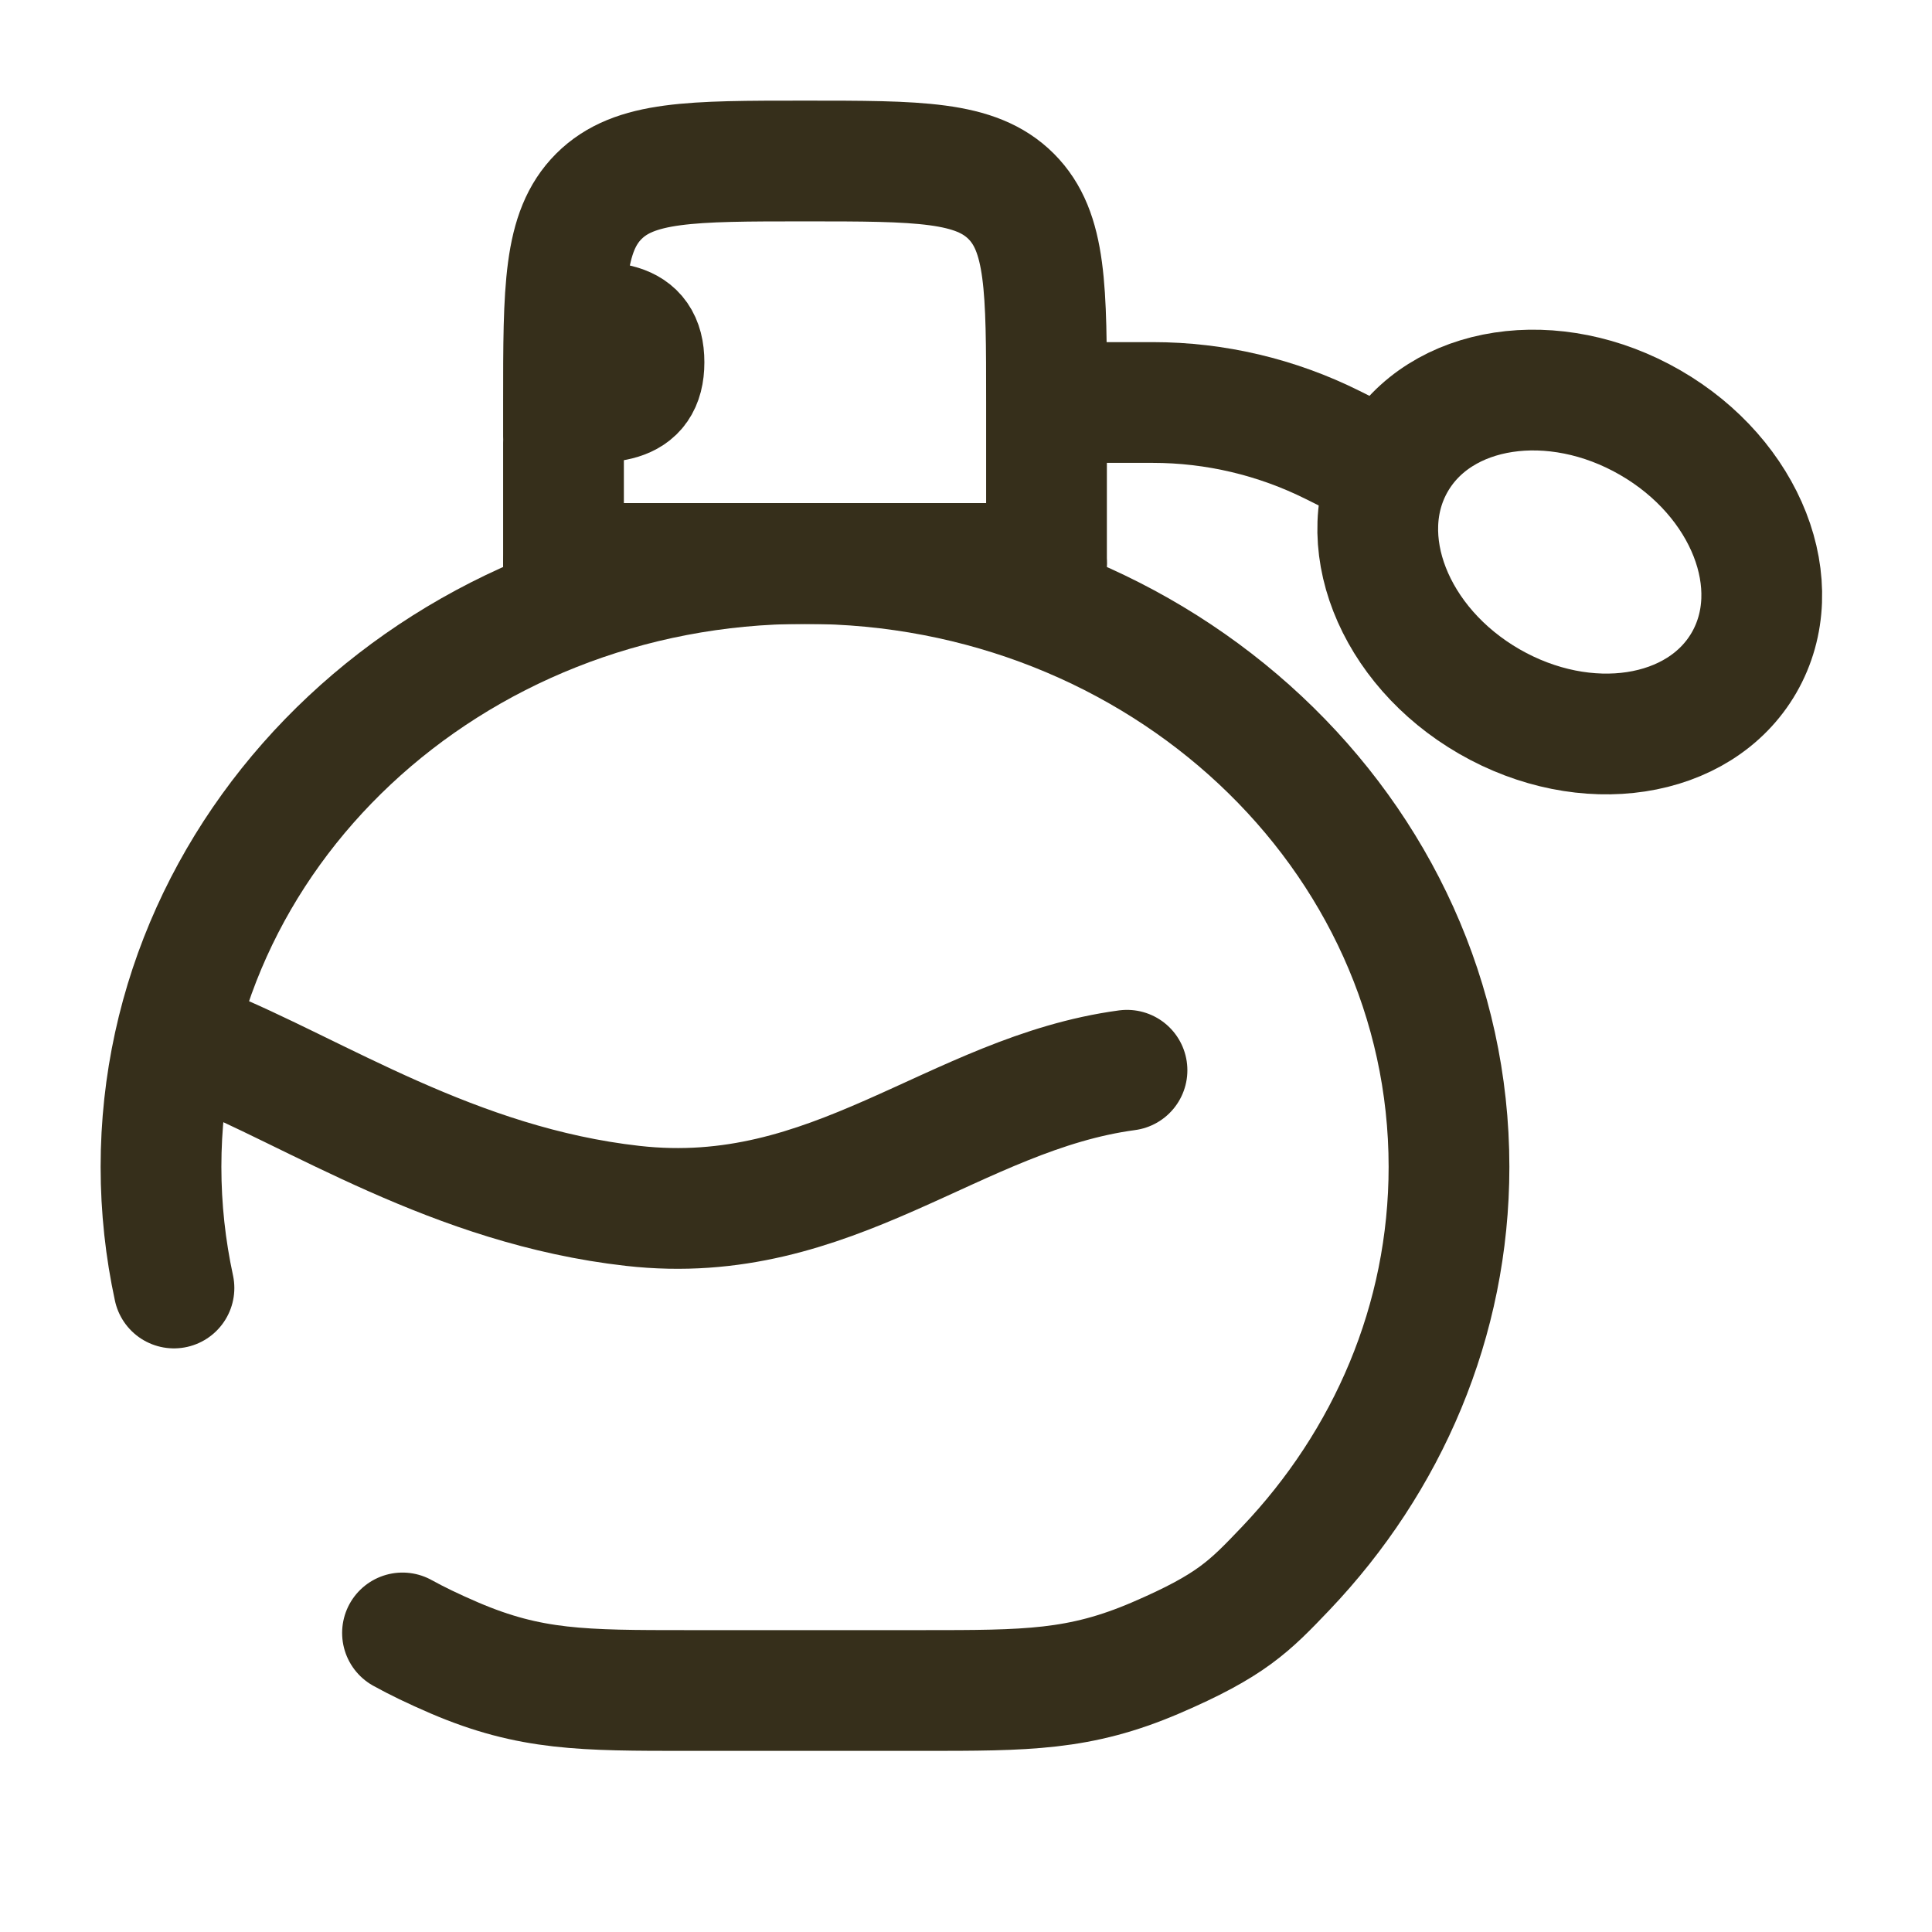 <svg width="64px" height="64px" viewBox="0 0 24 24" fill="none" xmlns="http://www.w3.org/2000/svg"><g id="SVGRepo_bgCarrier" stroke-width="0"></g><g id="SVGRepo_tracerCarrier" stroke-linecap="round" stroke-linejoin="round"></g><g id="SVGRepo_iconCarrier"> <path d="M7 5.422V5C7 3.586 7 2.879 7.439 2.439C7.879 2 8.586 2 10 2C11.414 2 12.121 2 12.561 2.439C13 2.879 13 3.586 13 5V5.422V7H7V5.5" stroke="#362f1b" stroke-width="1.5" stroke-linecap="round" stroke-linejoin="round"></path> <path d="M13 7H7" stroke="#362f1b" stroke-width="1.5" stroke-linecap="round" stroke-linejoin="round"></path> <path d="M7 5C7.552 5 8 5.052 8 4.5C8 3.948 7.552 4 7 4" stroke="#362f1b" stroke-width="1.5"></path> <path d="M2.161 16C2.056 15.514 2 15.011 2 14.495C2 10.356 5.582 7 10 7C14.418 7 18 10.356 18 14.495C18 16.41 17.234 18.157 15.973 19.482C15.522 19.955 15.297 20.191 14.354 20.596C13.41 21 12.76 21 11.458 21H8.542C7.24 21 6.59 21 5.646 20.596C5.381 20.482 5.173 20.381 5 20.285" stroke="#362f1b" stroke-width="1.5" stroke-linecap="round"></path> <path d="M2.5 13C3.935 13.581 5.643 14.731 7.861 14.98C10.351 15.261 11.855 13.584 14 13.295" stroke="#362f1b" stroke-width="1.5" stroke-linecap="round"></path> <path d="M13.5 5H14.32C15.096 5 15.861 5.181 16.556 5.528L17.5 6" stroke="#362f1b" stroke-width="1.5"></path> <path d="M20.5 5.25C21.696 5.94 22.217 7.275 21.665 8.232C21.113 9.188 19.696 9.404 18.5 8.714C17.304 8.024 16.783 6.688 17.335 5.732C17.887 4.775 19.304 4.559 20.5 5.25Z" stroke="#362f1b" stroke-width="1.5"></path> </g></svg>